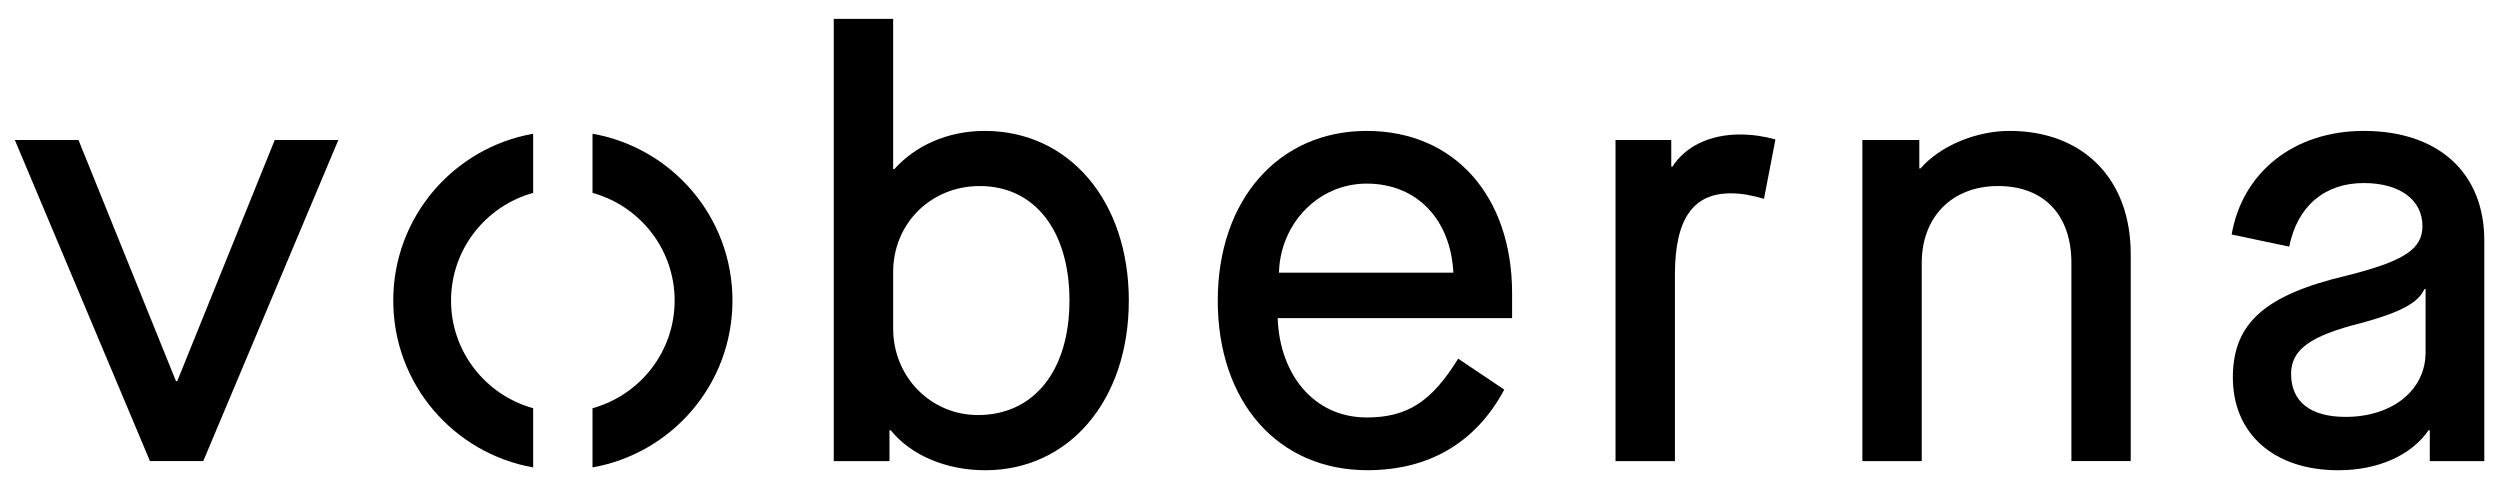 <?xml version="1.0" encoding="utf-8"?>
<!-- Generator: Adobe Illustrator 16.0.4, SVG Export Plug-In . SVG Version: 6.00 Build 0)  -->
<!DOCTYPE svg PUBLIC "-//W3C//DTD SVG 1.1//EN" "http://www.w3.org/Graphics/SVG/1.1/DTD/svg11.dtd">
<svg version="1.1" id="Gestaltung" xmlns="http://www.w3.org/2000/svg" xmlns:xlink="http://www.w3.org/1999/xlink" x="0px" y="0px"
	 width="619.52px" height="120.61px" viewBox="0 0 619.52 120.61" style="enable-background:new 0 0 619.52 120.61;"
	 xml:space="preserve">
<path d="M244,32.44c-9.31,0-17.26,3.76-22.37,9.46h-0.3V4.68h-14.72v109.59h13.81v-7.65h0.31c4.95,6.14,13.65,9.91,23.42,9.91
	c20.73,0,35.58-17.26,35.58-42.04C279.73,49.71,264.88,32.44,244,32.44z M242.35,102.85c-11.71,0-21.02-9.45-21.02-21.46V67.43
	c0-12.02,9.31-21.33,21.47-21.33c13.5,0,22.22,10.96,22.22,28.38S256.16,102.85,242.35,102.85z"/>
<path d="M338.69,32.44c-21.91,0-36.92,17.13-36.92,42.04c0,25.08,14.86,42.04,37.08,42.04c15.16,0,26.86-6.76,33.92-19.97
	l-11.42-7.67c-6.59,10.66-12.6,14.57-22.67,14.57c-13.2,0-21.6-10.82-22.06-24.62h58.09v-6.15
	C374.72,48.66,360.46,32.44,338.69,32.44z M316.94,67.57c0.29-12.01,9.6-22.07,21.75-22.07c12.76,0,20.86,9.3,21.46,22.07H316.94z"
	/>
<path d="M414.45,41.29h-0.3V34.7h-13.81v79.57h14.72V68.02c0-13.96,4.64-20.11,13.8-20.11c2.71,0,5.1,0.45,8.27,1.36l2.84-14.72
	c-2.84-0.76-5.55-1.22-8.85-1.22C423.6,33.34,417.6,36.34,414.45,41.29z"/>
<path d="M497.99,32.44c-8.4,0-17.27,3.76-22.07,9.3h-0.3V34.7h-14.11v79.57h14.71V65.17c0-11.41,7.51-19.07,18.92-19.07
	c11.42,0,18.17,7.21,18.17,19.07v49.09h14.7V62.93C528.01,44.29,516.15,32.44,497.99,32.44z"/>
<path d="M585.76,32.44c-17.12,0-30.03,10.06-32.74,25.67l14.27,3.01c1.95-9.92,8.7-15.76,18.46-15.76c9.01,0,14.55,4.21,14.55,10.66
	c0,5.7-4.49,8.7-18.91,12.31c-20.26,4.81-28.07,11.85-28.07,25.22c0,13.96,10.2,22.98,26.12,22.98c9.76,0,18.02-3.61,22.38-9.91h0.3
	v7.65h13.51V59.62C615.64,42.8,604.23,32.44,585.76,32.44z M601.07,87.39c0,9.31-8.25,15.92-19.82,15.92
	c-8.7,0-13.5-3.75-13.5-10.67c0-6.01,4.8-9.45,17.42-12.6c9.45-2.56,14.11-4.95,15.62-8.41h0.29V87.39z"/>
<polygon points="43.92,94.45 43.61,94.45 19.45,34.7 3.68,34.7 37.16,114.26 50.37,114.26 83.84,34.7 68.08,34.7 "/>
<path d="M111.77,74.48c0-12.73,8.64-23.45,20.35-26.68V33.14c-19.7,3.47-34.67,20.64-34.67,41.34c0,20.7,14.98,37.87,34.67,41.35
	v-14.67C120.41,97.93,111.77,87.2,111.77,74.48z"/>
<path d="M146.83,33.14V47.8c11.72,3.23,20.35,13.95,20.35,26.68c0,12.72-8.63,23.45-20.35,26.68v14.67
	c19.71-3.49,34.68-20.65,34.68-41.35C181.51,53.78,166.54,36.61,146.83,33.14z"/>
</svg>
